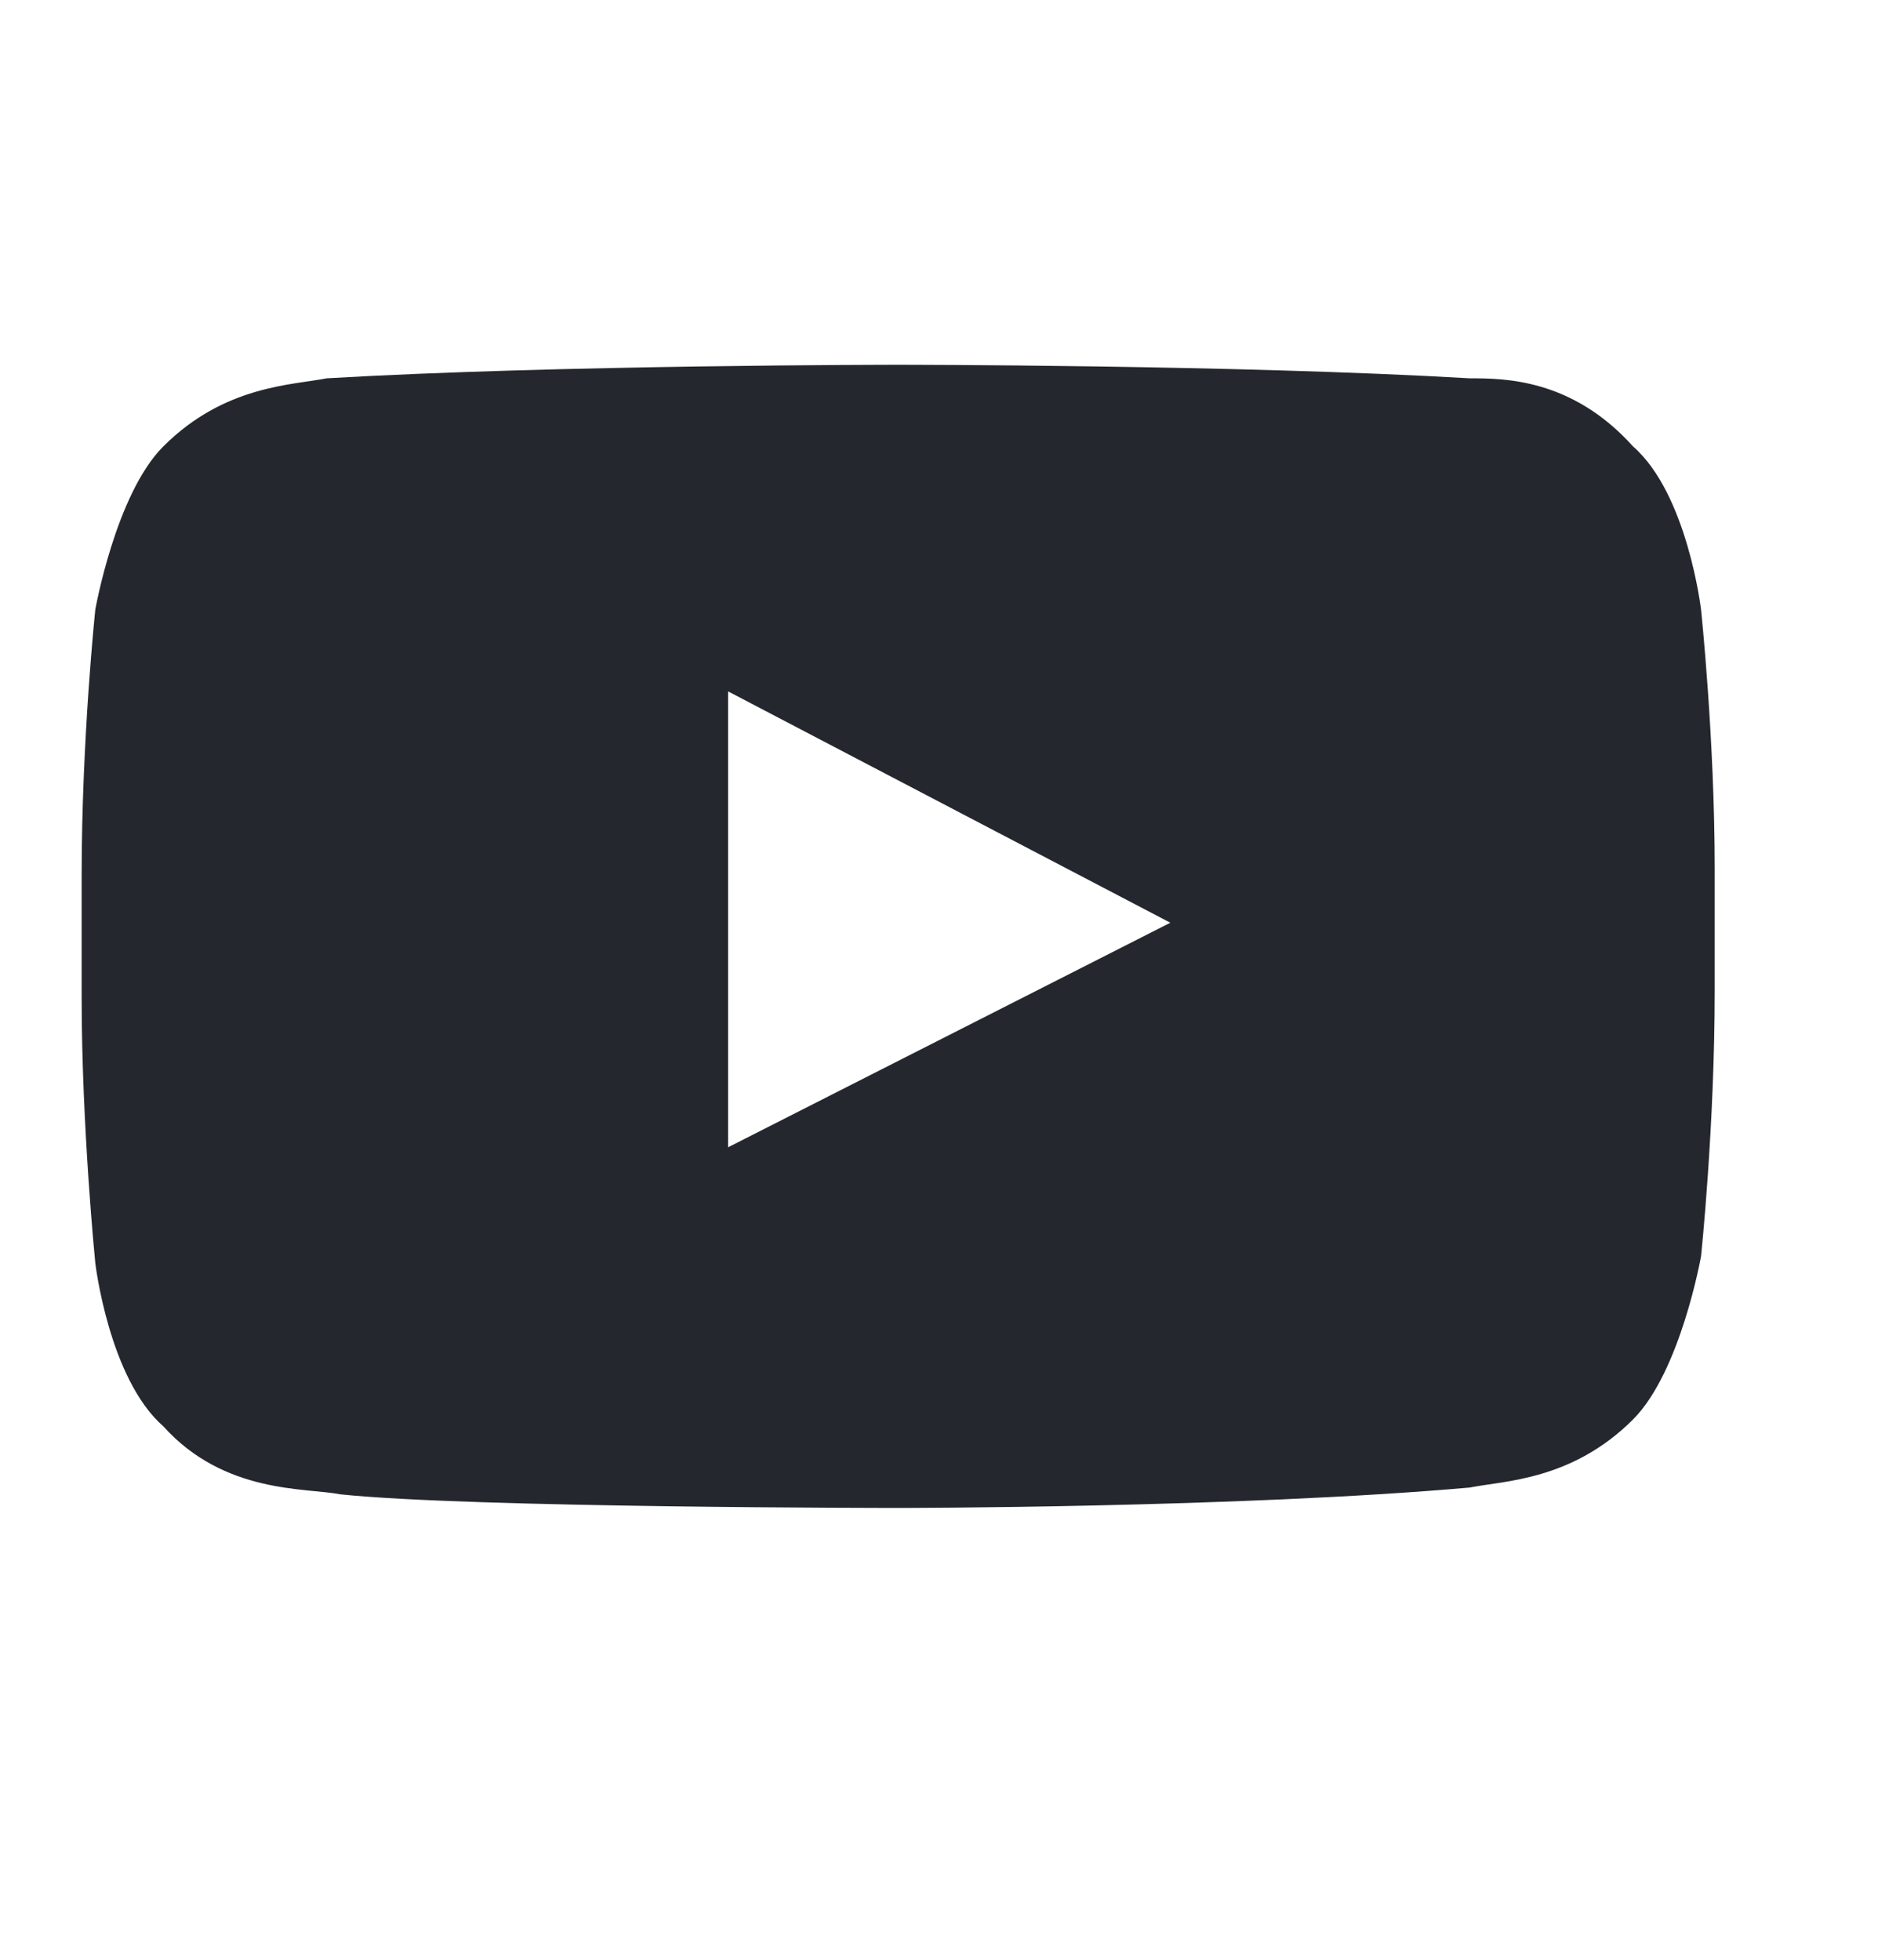 <?xml version="1.0" encoding="UTF-8"?> <svg xmlns="http://www.w3.org/2000/svg" width="23" height="24" viewBox="0 0 23 24" fill="none"> <path d="M20.833 7.467C20.833 7.467 20.667 6.05 20 5.467C19.25 4.633 18.417 4.633 18 4.633C15.167 4.467 11 4.467 11 4.467C11 4.467 6.833 4.467 4 4.633C3.583 4.717 2.75 4.717 2 5.467C1.417 6.05 1.167 7.467 1.167 7.467C1.167 7.467 1 9.05 1 10.717V12.217C1 13.8 1.167 15.467 1.167 15.467C1.167 15.467 1.333 16.883 2 17.467C2.75 18.3 3.75 18.217 4.167 18.3C5.75 18.467 11 18.467 11 18.467C11 18.467 15.167 18.467 18 18.217C18.417 18.133 19.25 18.133 20 17.383C20.583 16.8 20.833 15.383 20.833 15.383C20.833 15.383 21 13.8 21 12.133V10.633C21 9.05 20.833 7.467 20.833 7.467ZM8.917 14.05V8.467L14.333 11.3L8.917 14.05Z" fill="#24282E"></path> </svg> 